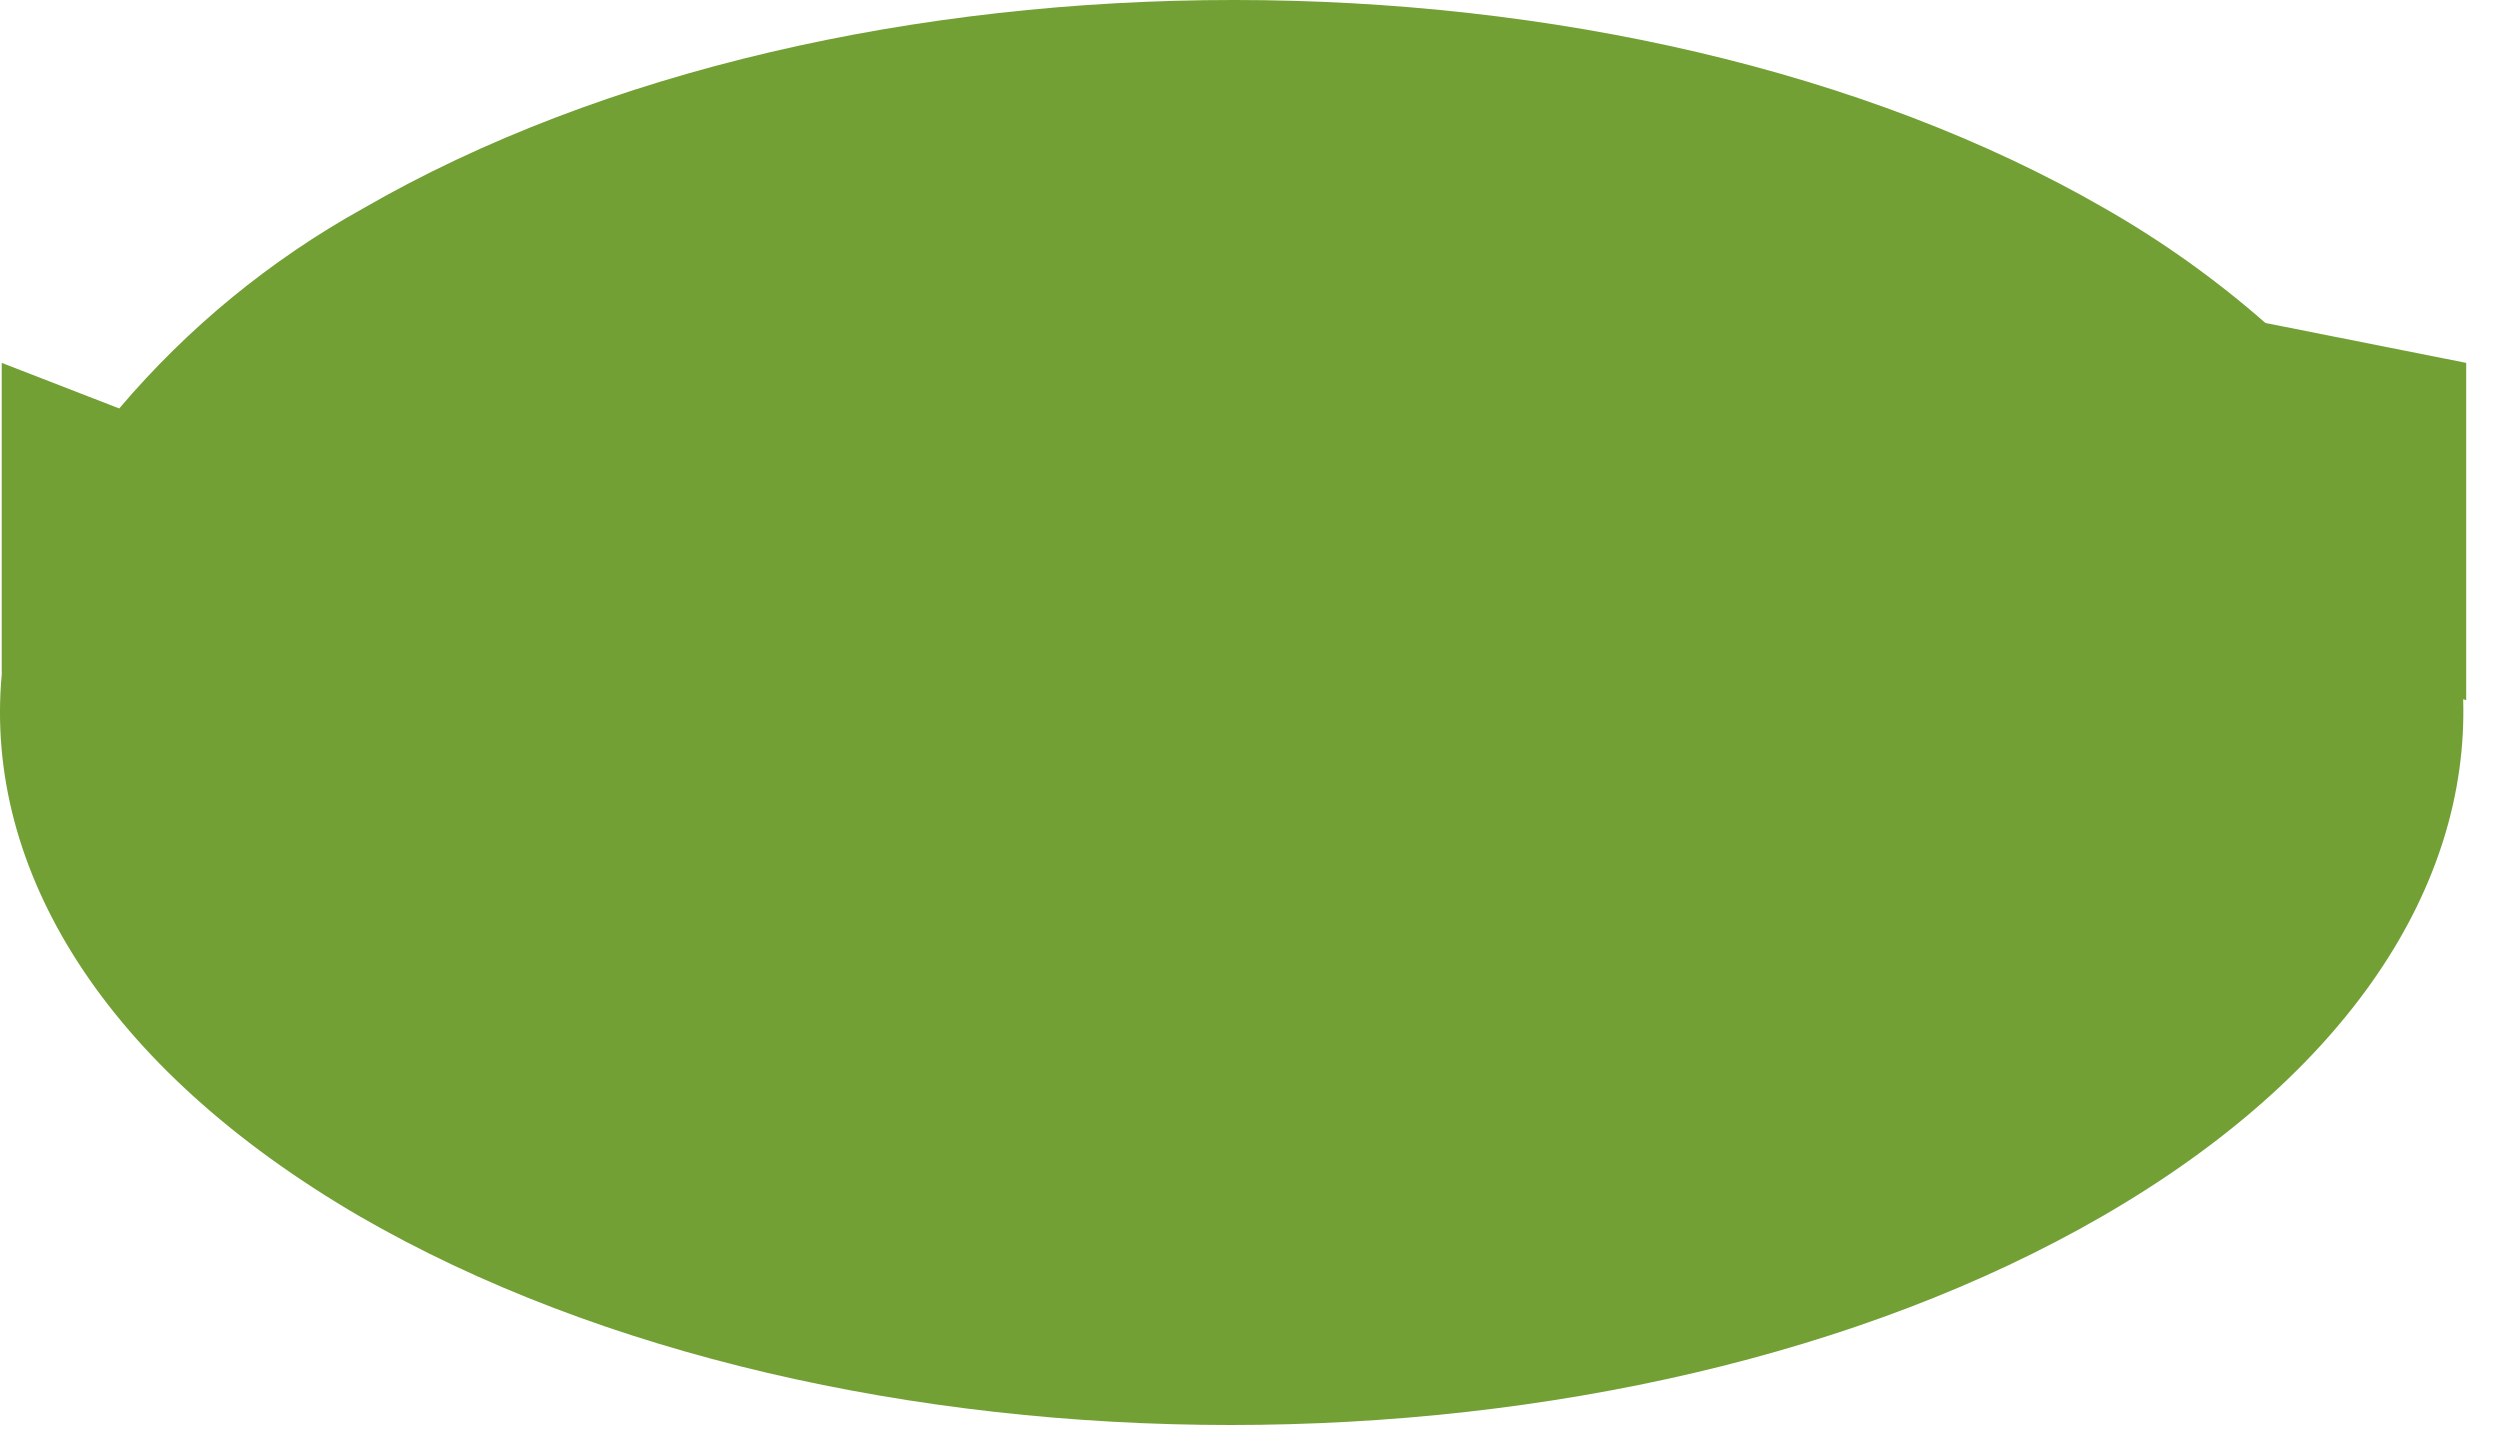 <?xml version="1.0" encoding="utf-8"?>
<svg xmlns="http://www.w3.org/2000/svg" fill="none" height="100%" overflow="visible" preserveAspectRatio="none" style="display: block;" viewBox="0 0 52 30" width="100%">
<path d="M51.297 14.564V7.548L47.121 6.718C46.094 5.818 44.98 5.022 43.795 4.344C33.775 -1.448 17.548 -1.448 7.538 4.344C5.617 5.412 3.903 6.818 2.48 8.496L0.036 7.548V14.032C-0.336 18.078 2.161 22.198 7.475 25.296C17.485 31.088 33.711 31.088 43.731 25.296C48.853 22.336 51.35 18.429 51.234 14.543L51.297 14.564Z" fill="#72A035" id="Vector"/>
</svg>
